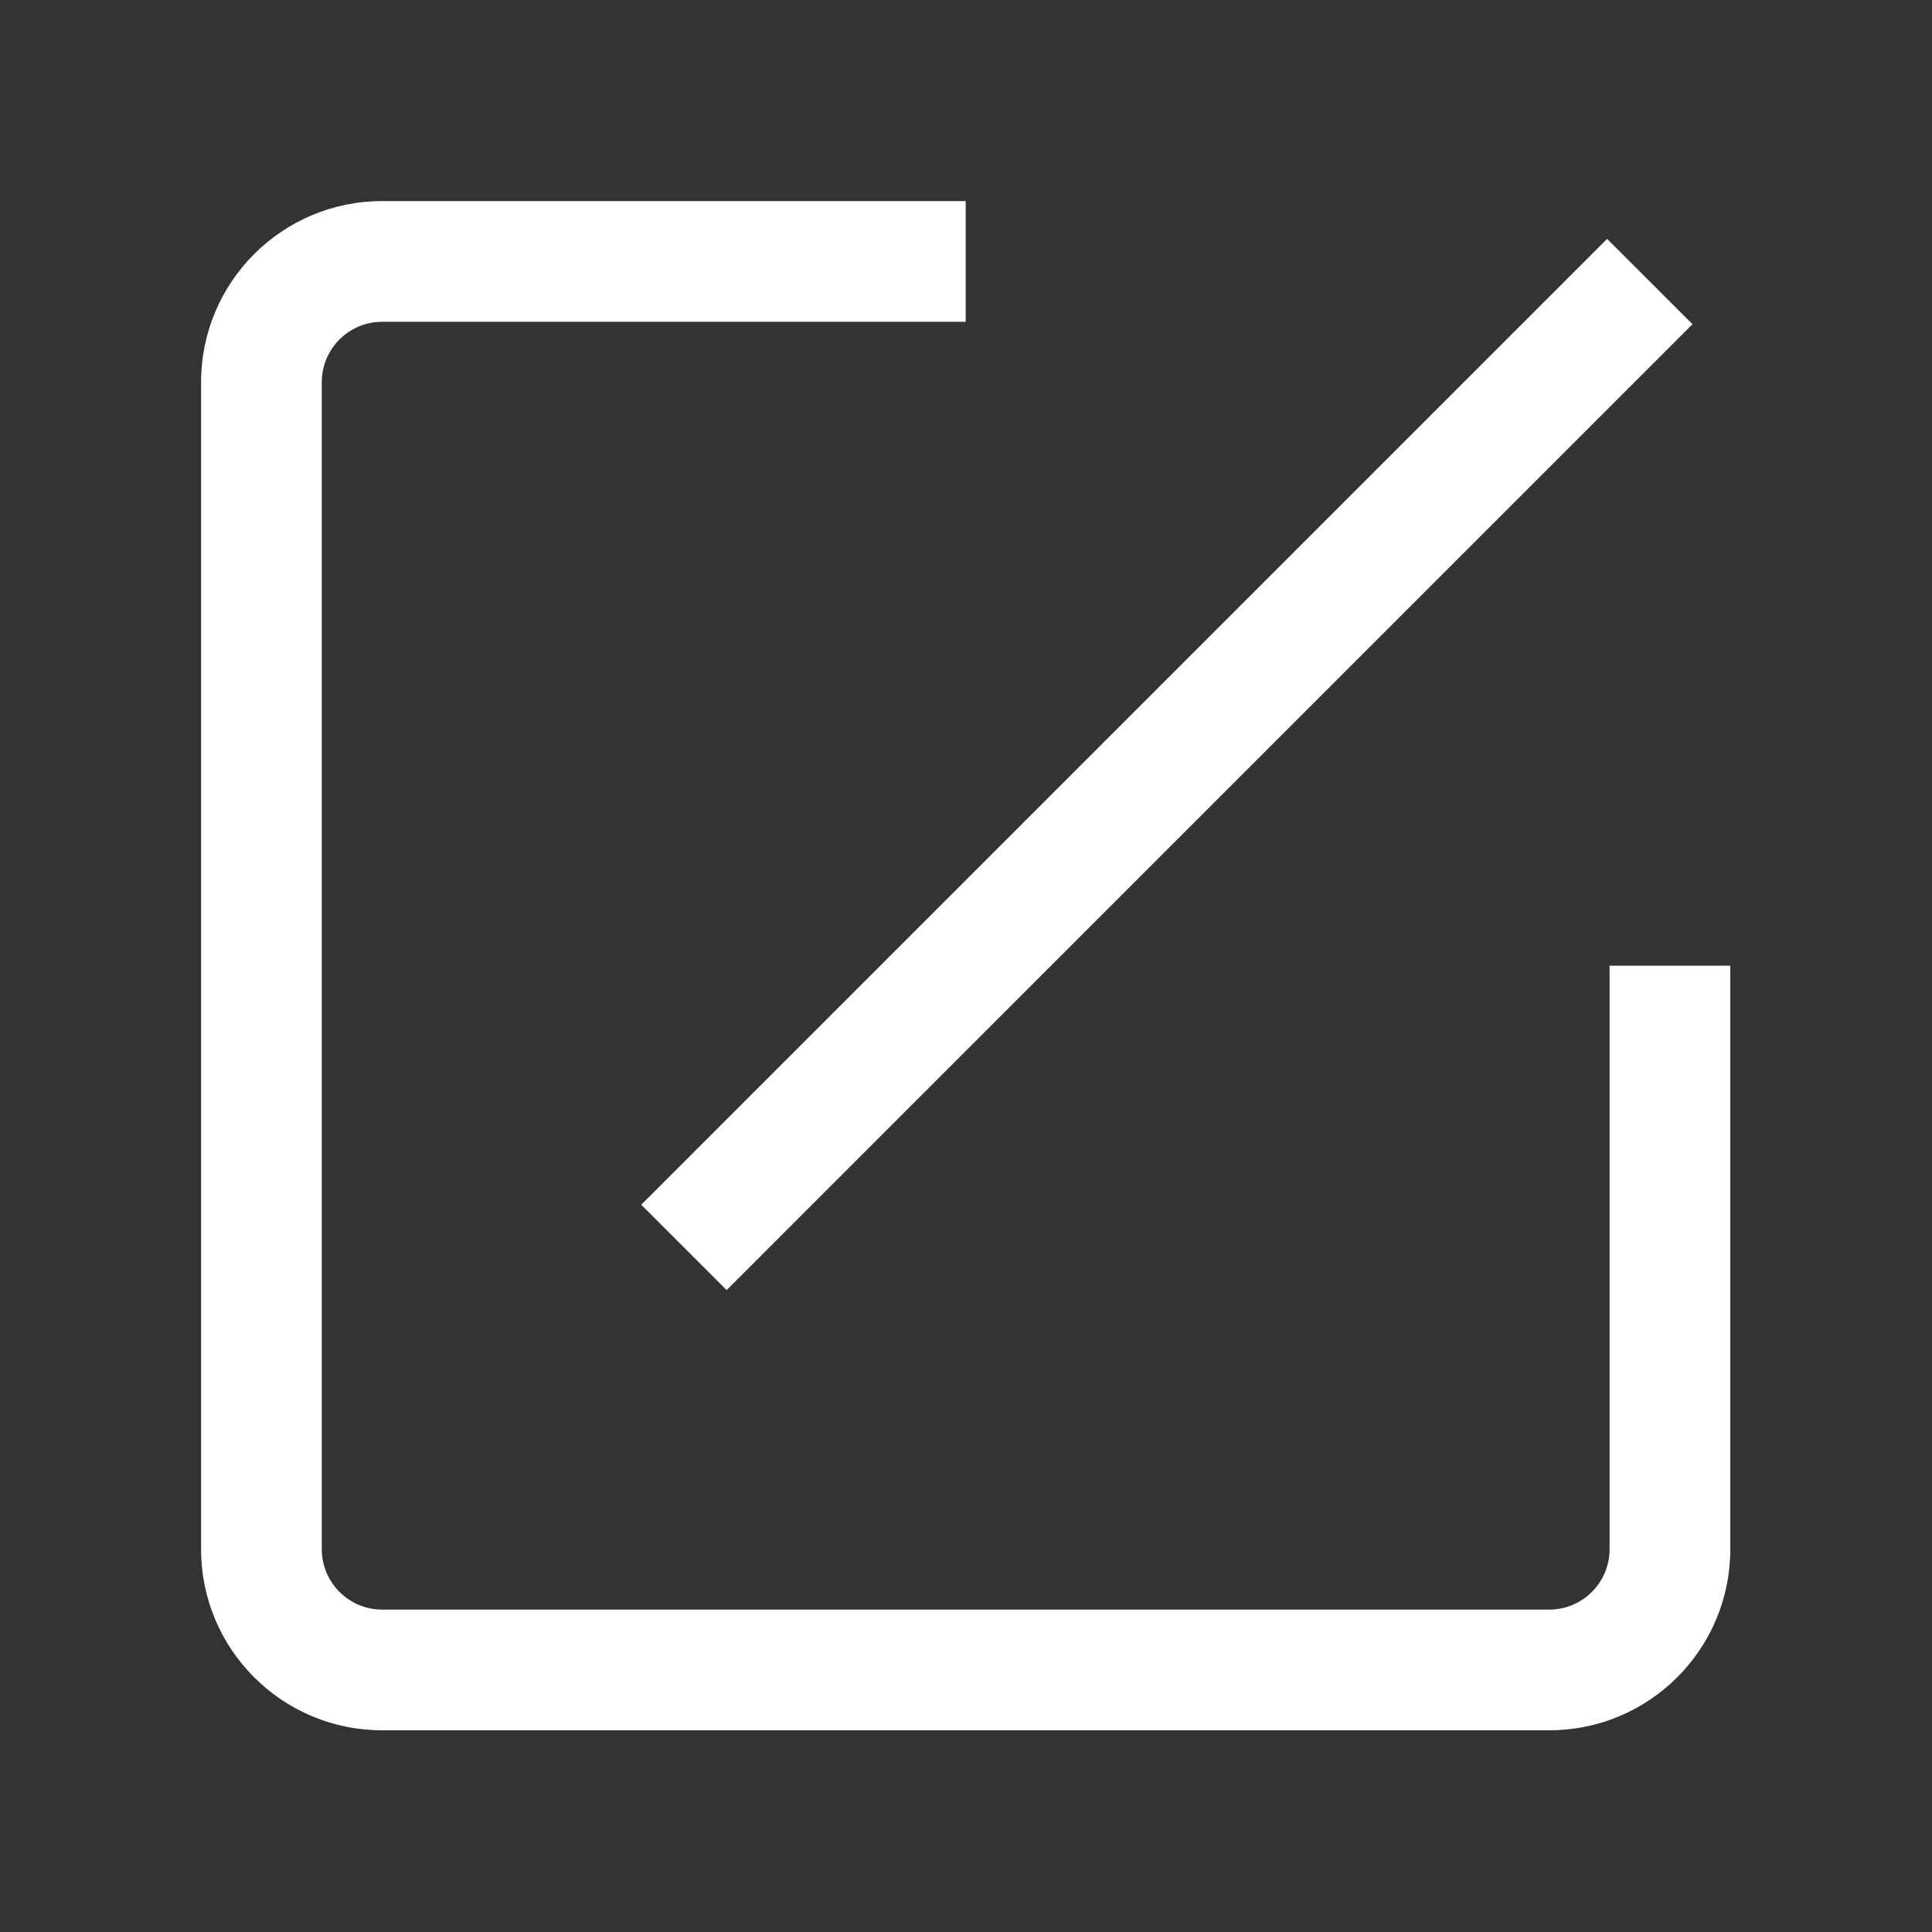<svg width="25" height="25" viewBox="0 0 25 25" fill="none" xmlns="http://www.w3.org/2000/svg">
<rect x="0" y="0" width="25" height="25" fill="#333333" stroke="none"/>
<path d="M20.828 12.496H22.39V20.047C22.39 21.341 21.341 22.39 20.047 22.39H4.945C3.651 22.39 2.602 21.341 2.602 20.047V4.945C2.602 3.651 3.651 2.602 4.945 2.602H12.496V4.164H4.945C4.514 4.164 4.164 4.514 4.164 4.945V20.047C4.164 20.478 4.514 20.828 4.945 20.828H20.047C20.478 20.828 20.828 20.478 20.828 20.047V12.496ZM20.796 3.091L21.901 4.195L9.403 16.694L8.298 15.589L20.796 3.091Z" fill="white"/>
</svg>
